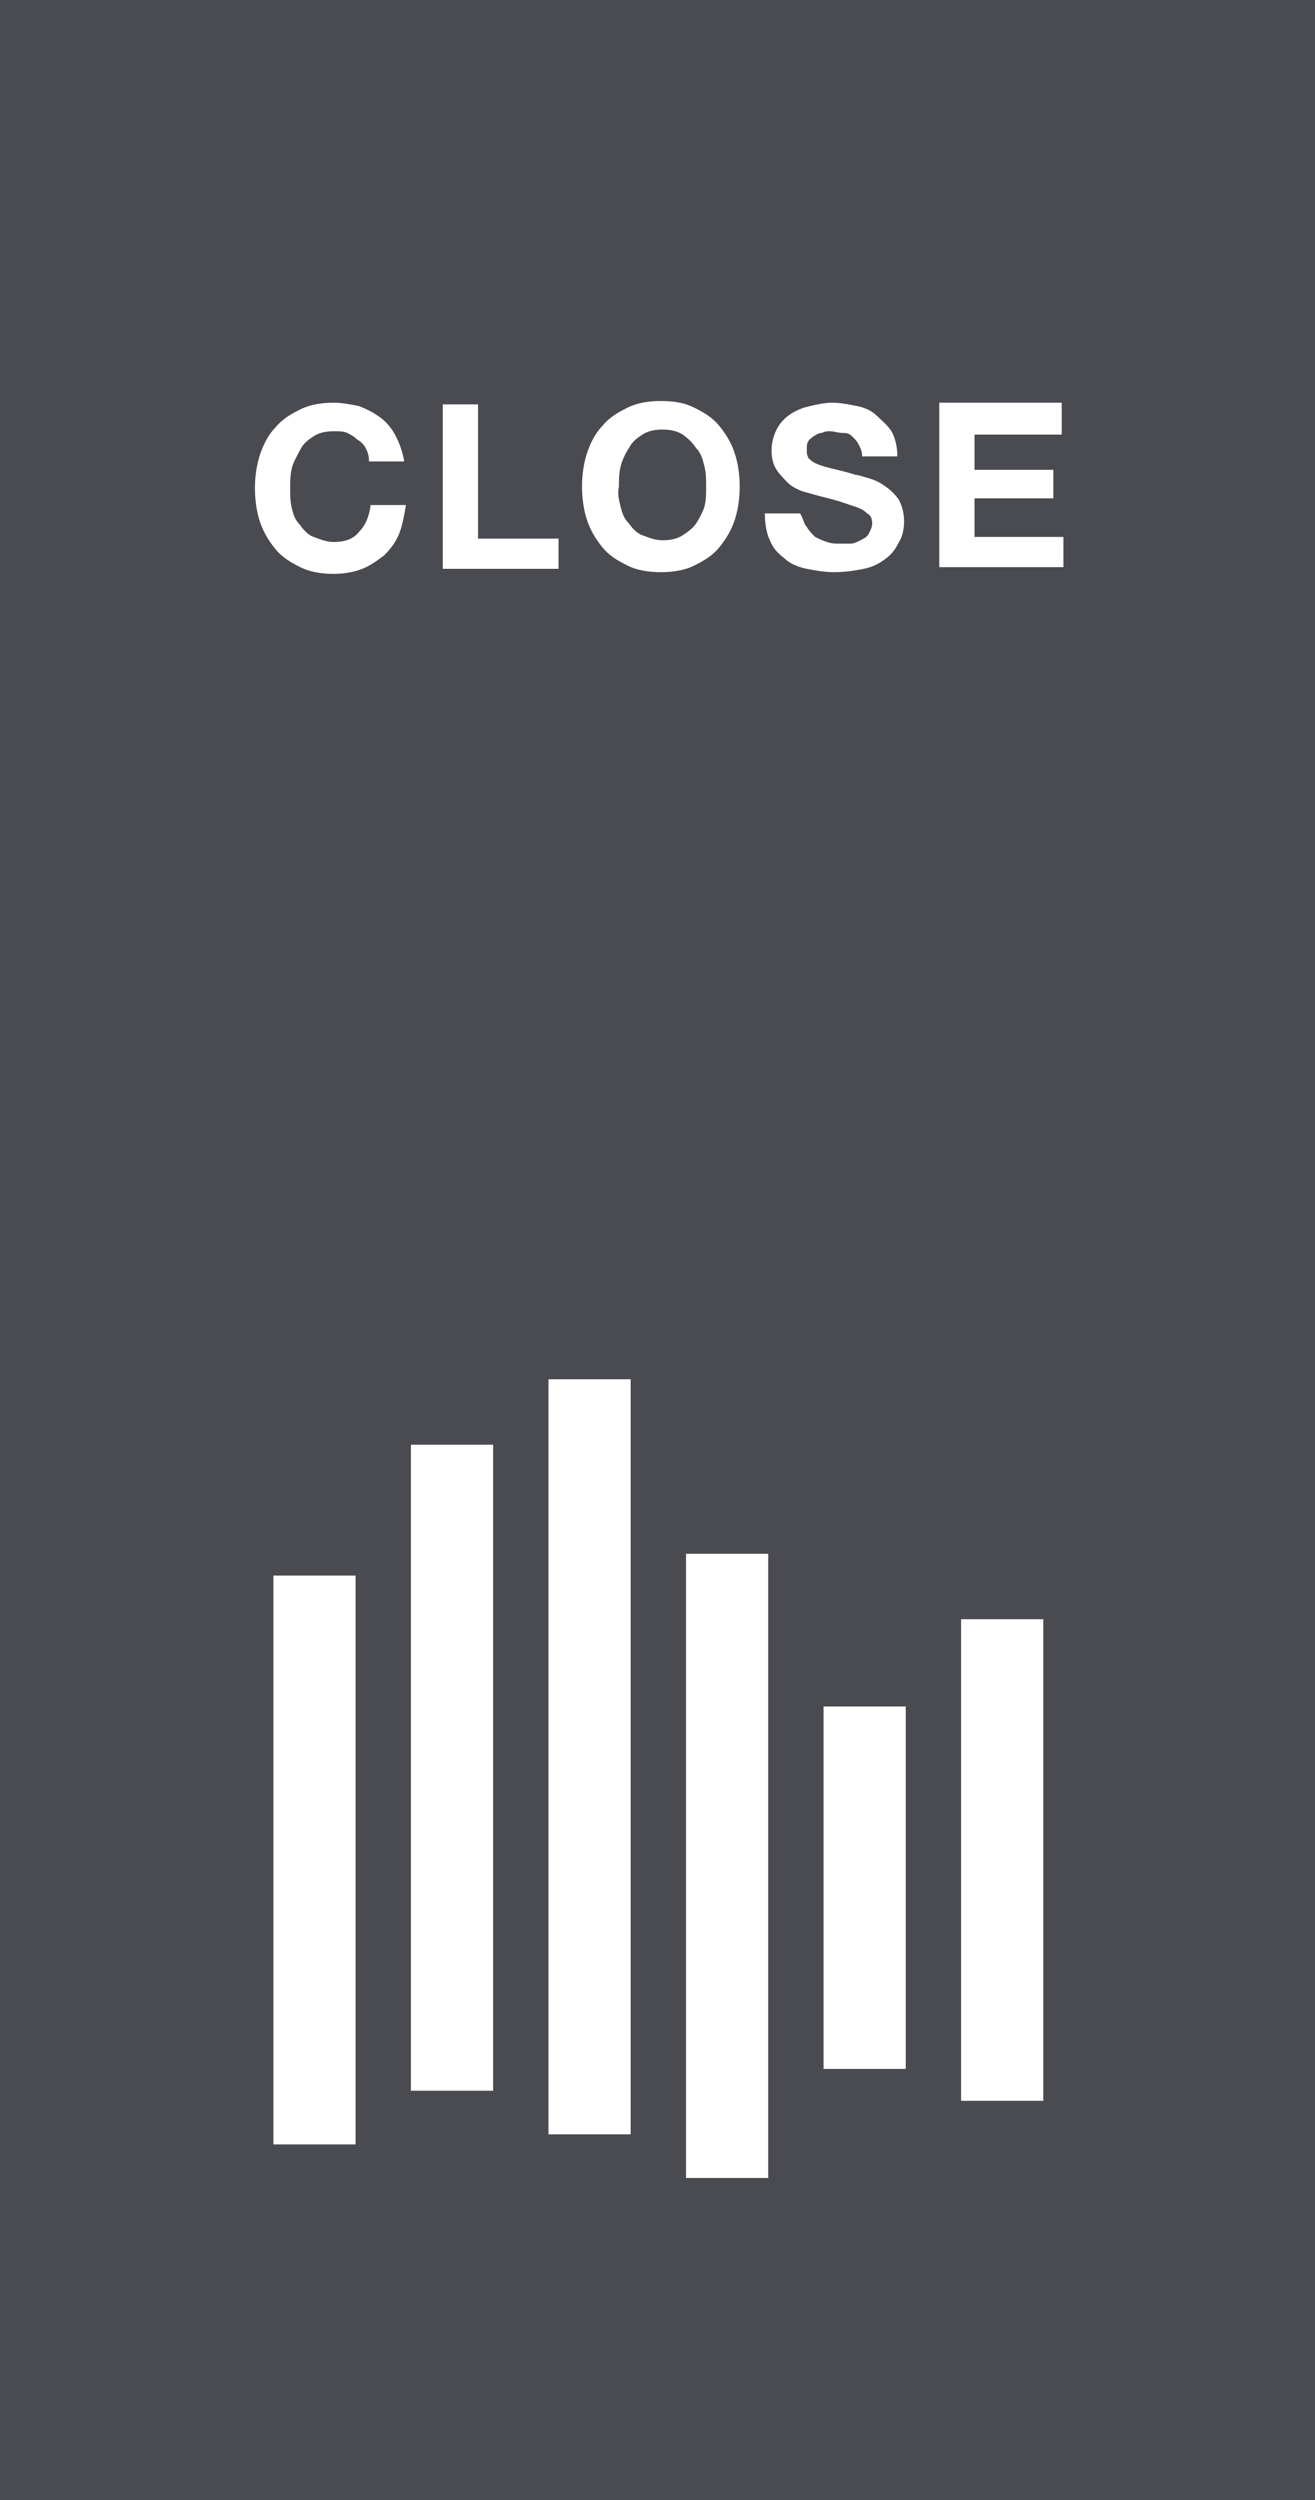 <?xml version="1.0" encoding="utf-8"?>
<!-- Generator: Adobe Illustrator 25.1.0, SVG Export Plug-In . SVG Version: 6.00 Build 0)  -->
<svg version="1.1" id="Layer_1" xmlns="http://www.w3.org/2000/svg" xmlns:xlink="http://www.w3.org/1999/xlink" x="0px" y="0px"
	 viewBox="0 0 78.4 149" style="enable-background:new 0 0 78.4 149;" xml:space="preserve">
<style type="text/css">
	.st0{fill:#4A4B50;}
	.st1{fill:#FFFFFF;}
</style>
<g>
	<rect class="st0" width="78.4" height="149"/>
	<g>
		<path class="st1" d="M21.8,26.7c-0.1-0.2-0.3-0.4-0.5-0.5c-0.2-0.2-0.4-0.3-0.6-0.4s-0.5-0.1-0.8-0.1c-0.5,0-0.9,0.1-1.2,0.3
			c-0.3,0.2-0.6,0.4-0.8,0.8s-0.4,0.7-0.5,1.1s-0.1,0.8-0.1,1.2c0,0.4,0,0.8,0.1,1.2c0.1,0.4,0.2,0.7,0.5,1c0.2,0.3,0.5,0.6,0.8,0.7
			s0.7,0.3,1.2,0.3c0.7,0,1.2-0.2,1.5-0.6c0.4-0.4,0.6-0.9,0.7-1.6h2.1c-0.1,0.6-0.2,1.2-0.4,1.7s-0.5,0.9-0.9,1.3
			c-0.4,0.3-0.8,0.6-1.3,0.8s-1.1,0.3-1.7,0.3c-0.7,0-1.4-0.1-2-0.4s-1.1-0.6-1.5-1.1s-0.7-1-0.9-1.6c-0.2-0.6-0.3-1.3-0.3-2
			c0-0.7,0.1-1.4,0.3-2s0.5-1.2,0.9-1.6c0.4-0.5,0.9-0.8,1.5-1.1c0.6-0.3,1.3-0.4,2-0.4c0.5,0,1,0.1,1.5,0.2
			c0.5,0.2,0.9,0.4,1.3,0.7s0.7,0.7,0.9,1.1c0.2,0.4,0.4,0.9,0.5,1.5H22C22,27.1,21.9,26.9,21.8,26.7z"/>
		<path class="st1" d="M28.5,24.1v8h4.8v1.8h-6.9v-9.8H28.5z"/>
		<path class="st1" d="M35,27c0.2-0.6,0.5-1.2,0.9-1.6c0.4-0.5,0.9-0.8,1.5-1.1c0.6-0.3,1.3-0.4,2-0.4c0.8,0,1.4,0.1,2,0.4
			c0.6,0.3,1.1,0.6,1.5,1.1c0.4,0.5,0.7,1,0.9,1.6c0.2,0.6,0.3,1.3,0.3,2c0,0.7-0.1,1.4-0.3,2c-0.2,0.6-0.5,1.1-0.9,1.6
			s-0.9,0.8-1.5,1.1c-0.6,0.3-1.3,0.4-2,0.4c-0.7,0-1.4-0.1-2-0.4s-1.1-0.6-1.5-1.1c-0.4-0.5-0.7-1-0.9-1.6c-0.2-0.6-0.3-1.3-0.3-2
			C34.7,28.3,34.8,27.6,35,27z M37,30.2c0.1,0.4,0.2,0.7,0.5,1c0.2,0.3,0.5,0.6,0.8,0.7s0.7,0.3,1.2,0.3c0.5,0,0.9-0.1,1.2-0.3
			s0.6-0.4,0.8-0.7c0.2-0.3,0.4-0.7,0.5-1c0.1-0.4,0.1-0.8,0.1-1.2c0-0.4,0-0.8-0.1-1.2c-0.1-0.4-0.2-0.8-0.5-1.1
			c-0.2-0.3-0.5-0.6-0.8-0.8c-0.3-0.2-0.7-0.3-1.2-0.3c-0.5,0-0.9,0.1-1.2,0.3c-0.3,0.2-0.6,0.4-0.8,0.8c-0.2,0.3-0.4,0.7-0.5,1.1
			s-0.1,0.8-0.1,1.2C36.8,29.4,36.9,29.8,37,30.2z"/>
		<path class="st1" d="M48.1,31.4c0.1,0.2,0.3,0.4,0.5,0.6c0.2,0.1,0.4,0.2,0.7,0.3c0.3,0.1,0.5,0.1,0.8,0.1c0.2,0,0.4,0,0.6,0
			c0.2,0,0.4-0.1,0.6-0.2c0.2-0.1,0.4-0.2,0.5-0.4c0.1-0.2,0.2-0.4,0.2-0.6c0-0.3-0.1-0.5-0.3-0.6c-0.2-0.2-0.4-0.3-0.7-0.4
			c-0.3-0.1-0.6-0.2-0.9-0.3c-0.3-0.1-0.7-0.2-1.1-0.3c-0.4-0.1-0.7-0.2-1.1-0.3c-0.3-0.1-0.7-0.3-0.9-0.5s-0.5-0.5-0.7-0.8
			c-0.2-0.3-0.3-0.7-0.3-1.1c0-0.5,0.1-0.9,0.3-1.3s0.5-0.7,0.8-0.9c0.3-0.2,0.7-0.4,1.2-0.5c0.4-0.1,0.9-0.2,1.3-0.2
			c0.5,0,1,0.1,1.5,0.2c0.5,0.1,0.9,0.3,1.2,0.6s0.7,0.6,0.9,1s0.3,0.9,0.3,1.4h-2.1c0-0.3-0.1-0.5-0.2-0.7s-0.2-0.3-0.4-0.5
			s-0.4-0.2-0.6-0.2c-0.2,0-0.5-0.1-0.7-0.1c-0.2,0-0.3,0-0.5,0.1c-0.2,0-0.3,0.1-0.5,0.2c-0.1,0.1-0.3,0.2-0.3,0.3
			c-0.1,0.1-0.1,0.3-0.1,0.5c0,0.2,0,0.3,0.1,0.5c0.1,0.1,0.2,0.2,0.4,0.3c0.2,0.1,0.5,0.2,0.9,0.3s0.9,0.2,1.5,0.4
			c0.2,0,0.4,0.1,0.8,0.2c0.3,0.1,0.6,0.2,1,0.5c0.3,0.2,0.6,0.5,0.8,0.8c0.2,0.4,0.3,0.8,0.3,1.3c0,0.4-0.1,0.9-0.3,1.2
			c-0.2,0.4-0.4,0.7-0.8,1s-0.8,0.5-1.3,0.6s-1.1,0.2-1.8,0.2c-0.5,0-1.1-0.1-1.6-0.2c-0.5-0.1-1-0.3-1.3-0.6
			c-0.4-0.3-0.7-0.6-0.9-1.1c-0.2-0.4-0.3-1-0.3-1.6h2.1C47.9,30.9,47.9,31.2,48.1,31.4z"/>
		<path class="st1" d="M63.3,24.1v1.8h-5.2V28h4.7v1.7h-4.7V32h5.3v1.8H56v-9.8H63.3z"/>
	</g>
	<g>
		<rect x="16.3" y="93.9" class="st1" width="4.9" height="33.9"/>
		<rect x="57.3" y="96.5" class="st1" width="4.9" height="28.7"/>
		<rect x="49.1" y="101.7" class="st1" width="4.9" height="21.6"/>
		<rect x="24.5" y="86.1" class="st1" width="4.9" height="38.5"/>
		<rect x="32.7" y="82.2" class="st1" width="4.9" height="45"/>
		<rect x="40.9" y="92.6" class="st1" width="4.9" height="37.2"/>
	</g>
</g>
</svg>
